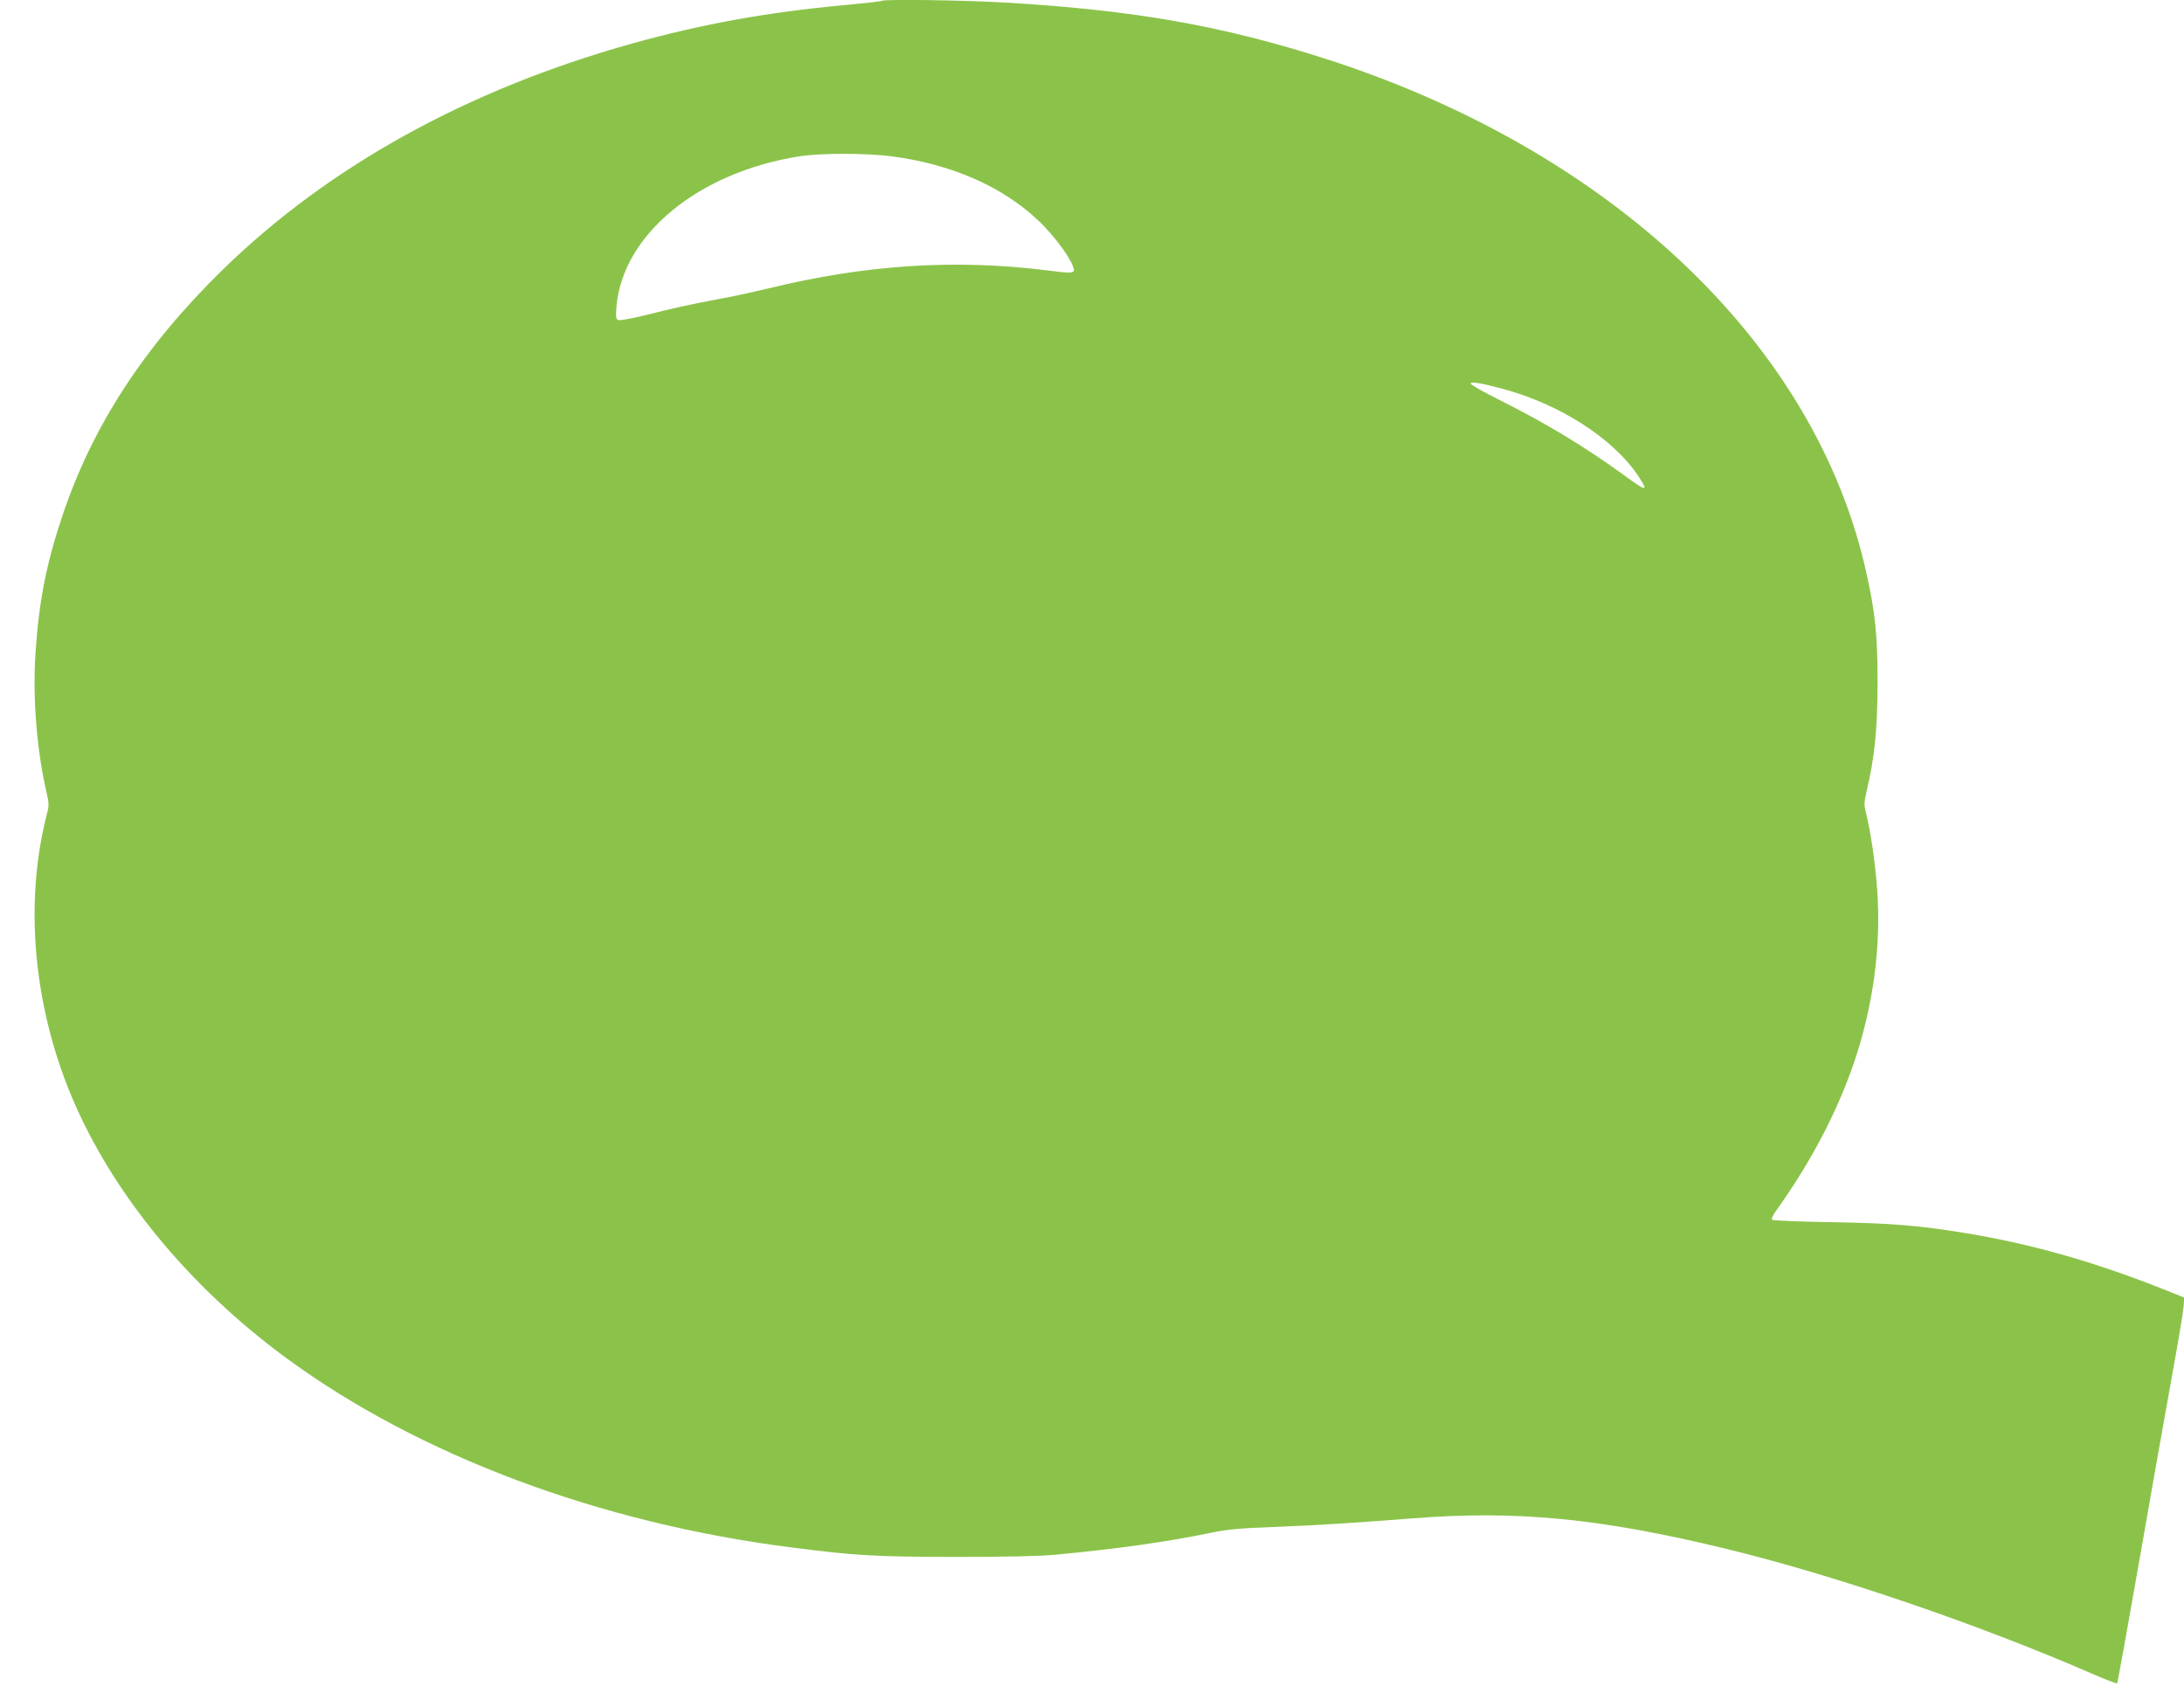 <?xml version="1.0" standalone="no"?>
<!DOCTYPE svg PUBLIC "-//W3C//DTD SVG 20010904//EN"
 "http://www.w3.org/TR/2001/REC-SVG-20010904/DTD/svg10.dtd">
<svg version="1.0" xmlns="http://www.w3.org/2000/svg"
 width="1280pt" height="992pt" viewBox="0 0 1280 992"
 preserveAspectRatio="xMidYMid meet">
<g transform="translate(0,992) scale(0.1,-0.1)"
fill="#8bc34a" stroke="none">
<path d="M5168 9915 c-2 -3 -101 -14 -219 -25 -456 -42 -833 -111 -1244 -225
-963 -269 -1778 -719 -2399 -1325 -460 -449 -765 -917 -941 -1445 -94 -280
-137 -501 -157 -802 -17 -266 7 -570 66 -823 13 -57 14 -72 1 -120 -133 -517
-81 -1116 144 -1655 237 -566 688 -1116 1261 -1536 776 -569 1832 -965 2955
-1108 380 -49 492 -55 960 -56 295 0 498 4 590 13 355 33 653 75 905 127 101
21 171 28 365 35 273 11 448 22 825 51 604 48 1095 1 1826 -176 642 -155 1492
-445 2168 -740 71 -31 131 -53 134 -51 3 3 61 324 129 713 68 390 153 870 189
1068 36 198 68 387 71 420 l5 60 -146 58 c-399 157 -766 260 -1149 322 -273
44 -428 56 -777 62 -184 3 -339 9 -344 14 -6 5 6 30 29 61 200 281 351 568
452 863 111 327 159 681 135 1007 -11 158 -39 348 -66 455 -12 45 -11 60 4
127 47 194 64 370 64 636 0 281 -13 404 -65 640 -294 1338 -1489 2475 -3169
3015 -605 194 -1124 286 -1878 330 -241 14 -713 21 -724 10z m49 -910 c359
-46 660 -178 873 -382 79 -75 169 -193 196 -258 20 -48 12 -50 -138 -31 -544
69 -1070 36 -1643 -104 -88 -21 -225 -51 -305 -65 -160 -30 -254 -51 -437 -97
-68 -16 -130 -27 -139 -24 -14 6 -16 17 -11 79 36 423 482 789 1074 881 120
19 386 19 530 1z m3583 -1362 c340 -90 655 -292 803 -515 61 -93 50 -92 -92
12 -223 162 -455 302 -723 436 -93 46 -168 89 -168 95 0 14 55 5 180 -28z"/>
</g>
</svg>
